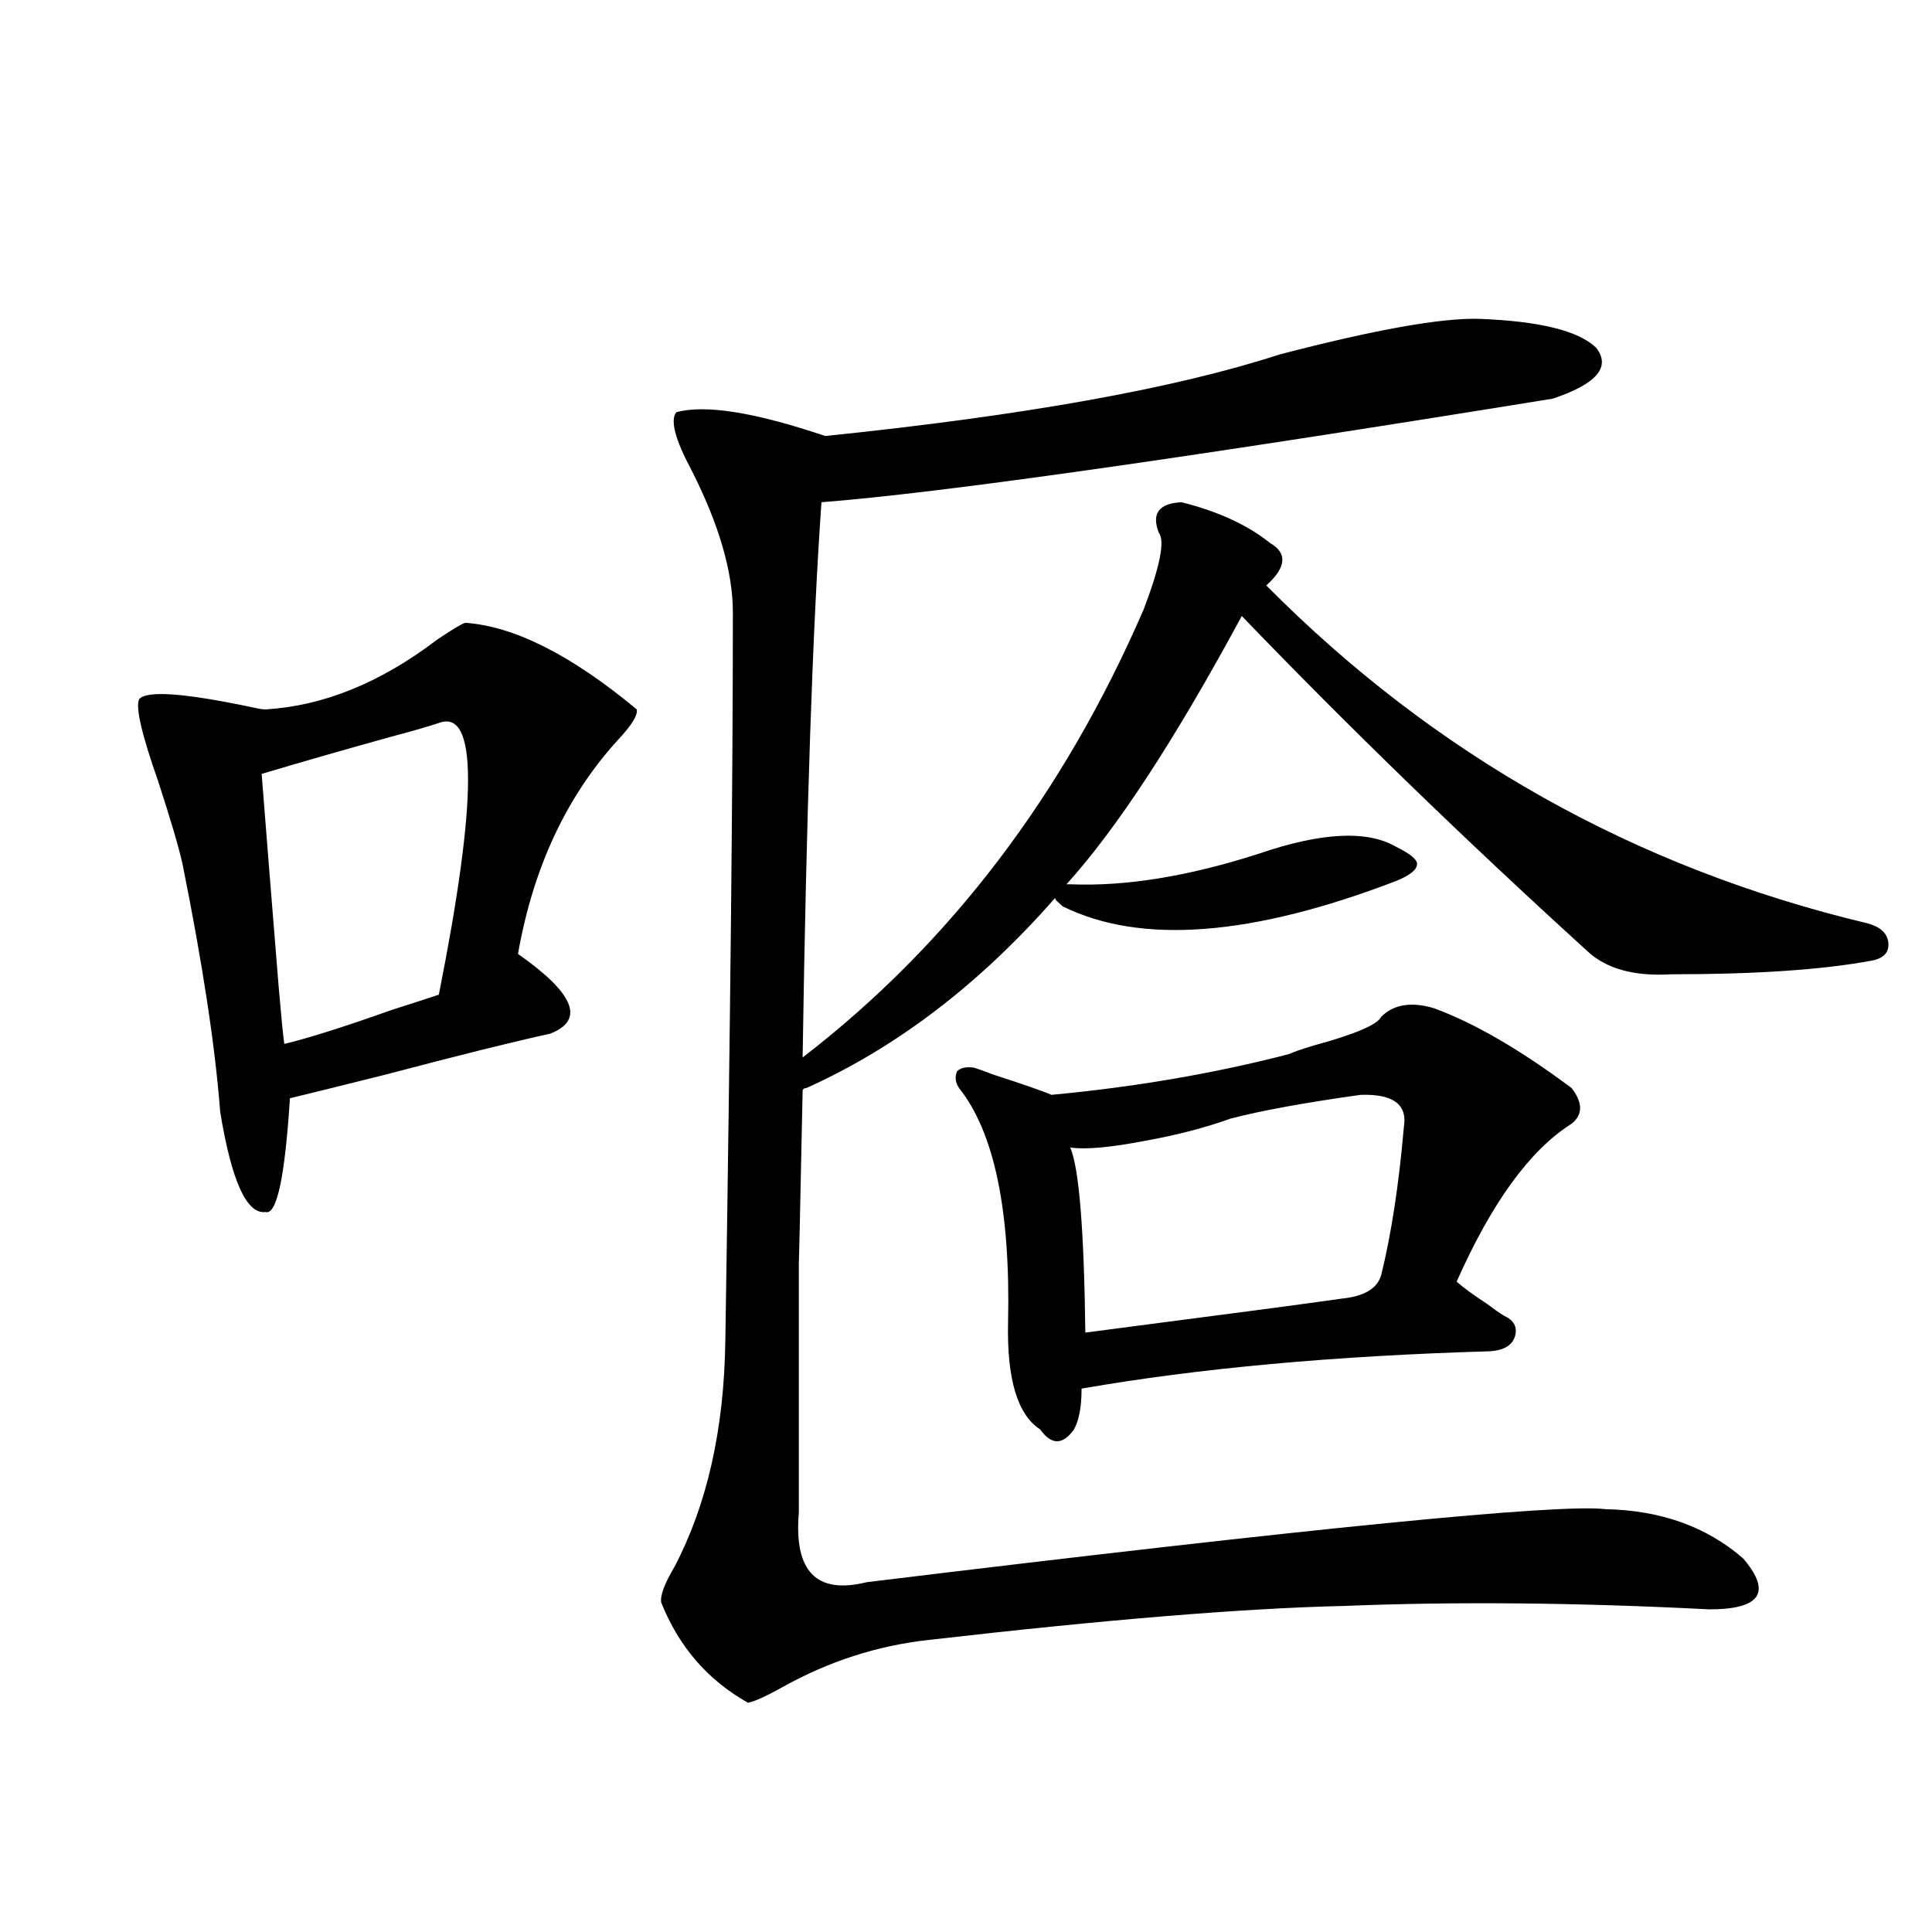 <?xml version="1.0" encoding="utf-8"?>
<!-- Generator: Adobe Illustrator 16.0.0, SVG Export Plug-In . SVG Version: 6.00 Build 0)  -->
<!DOCTYPE svg PUBLIC "-//W3C//DTD SVG 1.1//EN" "http://www.w3.org/Graphics/SVG/1.1/DTD/svg11.dtd">
<svg version="1.1" id="图层_1" xmlns="http://www.w3.org/2000/svg" xmlns:xlink="http://www.w3.org/1999/xlink" x="0px" y="0px"
	 width="1000px" height="1000px" viewBox="0 0 1000 1000" enable-background="new 0 0 1000 1000" xml:space="preserve">
<path d="M240.799,322.36c25.365,1.758,54.953,16.699,88.778,44.824c0.641,2.939-2.606,8.212-9.756,15.82
	c-26.676,29.306-43.901,66.22-51.706,110.742c29.268,20.517,34.786,34.277,16.585,41.309c-18.871,4.106-47.163,11.137-84.876,21.094
	c-23.414,5.864-39.999,9.97-49.755,12.305c-2.606,41.02-6.829,60.645-12.683,58.887c-9.756,1.181-17.561-16.109-23.414-51.855
	c-2.606-33.975-9.115-76.753-19.512-128.32c-1.951-8.789-6.188-23.14-12.683-43.066c-8.46-24.019-11.707-38.081-9.756-42.188
	c3.902-4.683,23.734-3.213,59.511,4.395c2.592,0.591,4.543,0.879,5.854,0.879c29.908-1.758,59.511-13.76,88.778-36.035
	C233.97,325.875,238.848,322.95,240.799,322.36z M227.141,374.215c-5.213,1.758-13.338,4.106-24.39,7.031
	c-25.365,7.031-47.804,13.486-67.315,19.336c1.951,25.2,4.878,61.826,8.78,109.863c1.296,15.244,2.271,25.2,2.927,29.883
	c12.348-2.925,30.884-8.789,55.608-17.578c11.052-3.516,19.177-6.152,24.39-7.91C247.293,413.478,247.293,366.607,227.141,374.215z
	 M765.664,165.035c31.219,1.181,51.371,6.152,60.486,14.941c7.805,9.97,0.32,18.759-22.438,26.367
	c-191.87,31.064-318.041,48.93-378.527,53.613c-4.558,64.462-7.805,160.263-9.756,287.402
	c76.096-58.584,134.951-135.928,176.581-232.031c8.445-22.261,11.052-35.445,7.805-39.551c-3.902-9.956,0-15.23,11.707-15.82
	c18.856,4.697,34.146,11.728,45.853,21.094c9.101,5.273,8.445,12.607-1.951,21.973c87.147,87.891,190.88,146.201,311.212,174.902
	c6.494,1.758,10.076,4.985,10.731,9.668c0.641,5.273-2.286,8.501-8.78,9.668c-25.365,4.697-59.846,7.031-103.412,7.031
	c-19.512,1.181-34.146-2.925-43.901-12.305c-63.748-58.008-123.259-115.713-178.532-173.145
	c-34.48,63.872-64.724,110.166-90.729,138.867h1.951c28.612,1.181,61.127-4.092,97.559-15.82
	c32.515-11.124,56.249-12.305,71.218-3.516c7.149,3.516,10.731,6.455,10.731,8.789c0,2.939-3.582,5.864-10.731,8.789
	c-74.8,28.716-132.359,33.11-172.679,13.184c-0.655-0.577-1.631-1.456-2.927-2.637c-0.655-0.577-0.976-1.167-0.976-1.758
	c-39.023,44.536-81.949,77.344-128.777,98.438c-1.311,0-1.951,0.591-1.951,1.758c-1.311,63.872-1.951,92.876-1.951,87.012
	c0,15.82,0,33.701,0,53.613c0,17.001,0,42.778,0,77.344c-2.606,30.473,9.101,42.49,35.121,36.035
	c230.879-28.125,358.36-40.718,382.43-37.793c28.612,0.591,52.347,9.091,71.218,25.488c14.954,17.578,9.101,26.367-17.561,26.367
	c-68.291-3.516-131.384-4.092-189.264-1.758c-51.386,1.181-122.924,7.031-214.629,17.578c-26.676,2.925-52.041,11.124-76.096,24.609
	c-8.46,4.683-14.313,7.32-17.561,7.91c-20.822-11.728-35.776-29.004-44.877-51.855c-0.655-3.516,1.616-9.668,6.829-18.457
	c16.905-32.217,25.686-71.191,26.341-116.895c2.592-165.811,3.902-291.495,3.902-377.051c0-21.094-7.164-45.703-21.463-73.828
	c-8.46-15.82-11.066-25.777-7.805-29.883c14.954-4.092,40.64,0,77.071,12.305c102.757-10.547,181.124-24.609,235.116-42.188
	C711.672,170.611,746.152,164.459,765.664,165.035z M742.25,521.871c20.808,7.622,44.542,21.396,71.218,41.309
	c5.854,7.622,5.854,13.774,0,18.457c-21.463,13.486-41.31,40.732-59.511,81.738c3.247,2.939,8.445,6.743,15.609,11.426
	c3.902,2.939,6.829,4.985,8.78,6.152c5.198,2.348,7.149,5.864,5.854,10.547c-1.311,4.697-5.533,7.333-12.683,7.91
	c-80.653,2.348-151.216,8.789-211.702,19.336c0,9.38-1.311,16.411-3.902,21.094c-5.854,8.212-11.707,8.212-17.561,0
	c-11.707-7.608-17.24-26.065-16.585-55.371c1.296-58.008-7.164-98.438-25.365-121.289c-1.951-2.925-2.286-5.85-0.976-8.789
	c1.951-1.758,4.878-2.334,8.78-1.758c1.951,0.591,5.198,1.758,9.756,3.516c16.25,5.273,26.341,8.789,30.243,10.547
	c43.566-4.092,84.541-11.124,122.924-21.094c2.592-1.167,6.829-2.637,12.683-4.395c21.463-5.85,33.17-10.835,35.121-14.941
	C721.428,519.825,730.543,518.356,742.25,521.871z M704.202,566.696c-29.268,4.106-51.706,8.212-67.315,12.305
	c-13.018,4.697-27.651,8.501-43.901,11.426c-18.216,3.516-31.219,4.697-39.023,3.516c4.543,10.547,7.149,42.49,7.805,95.801
	c72.193-9.366,116.415-15.23,132.68-17.578c11.707-1.167,18.536-5.273,20.487-12.305c5.198-21.094,9.101-46.582,11.707-76.465
	C728.592,571.681,721.107,566.119,704.202,566.696z"/>
</svg>
